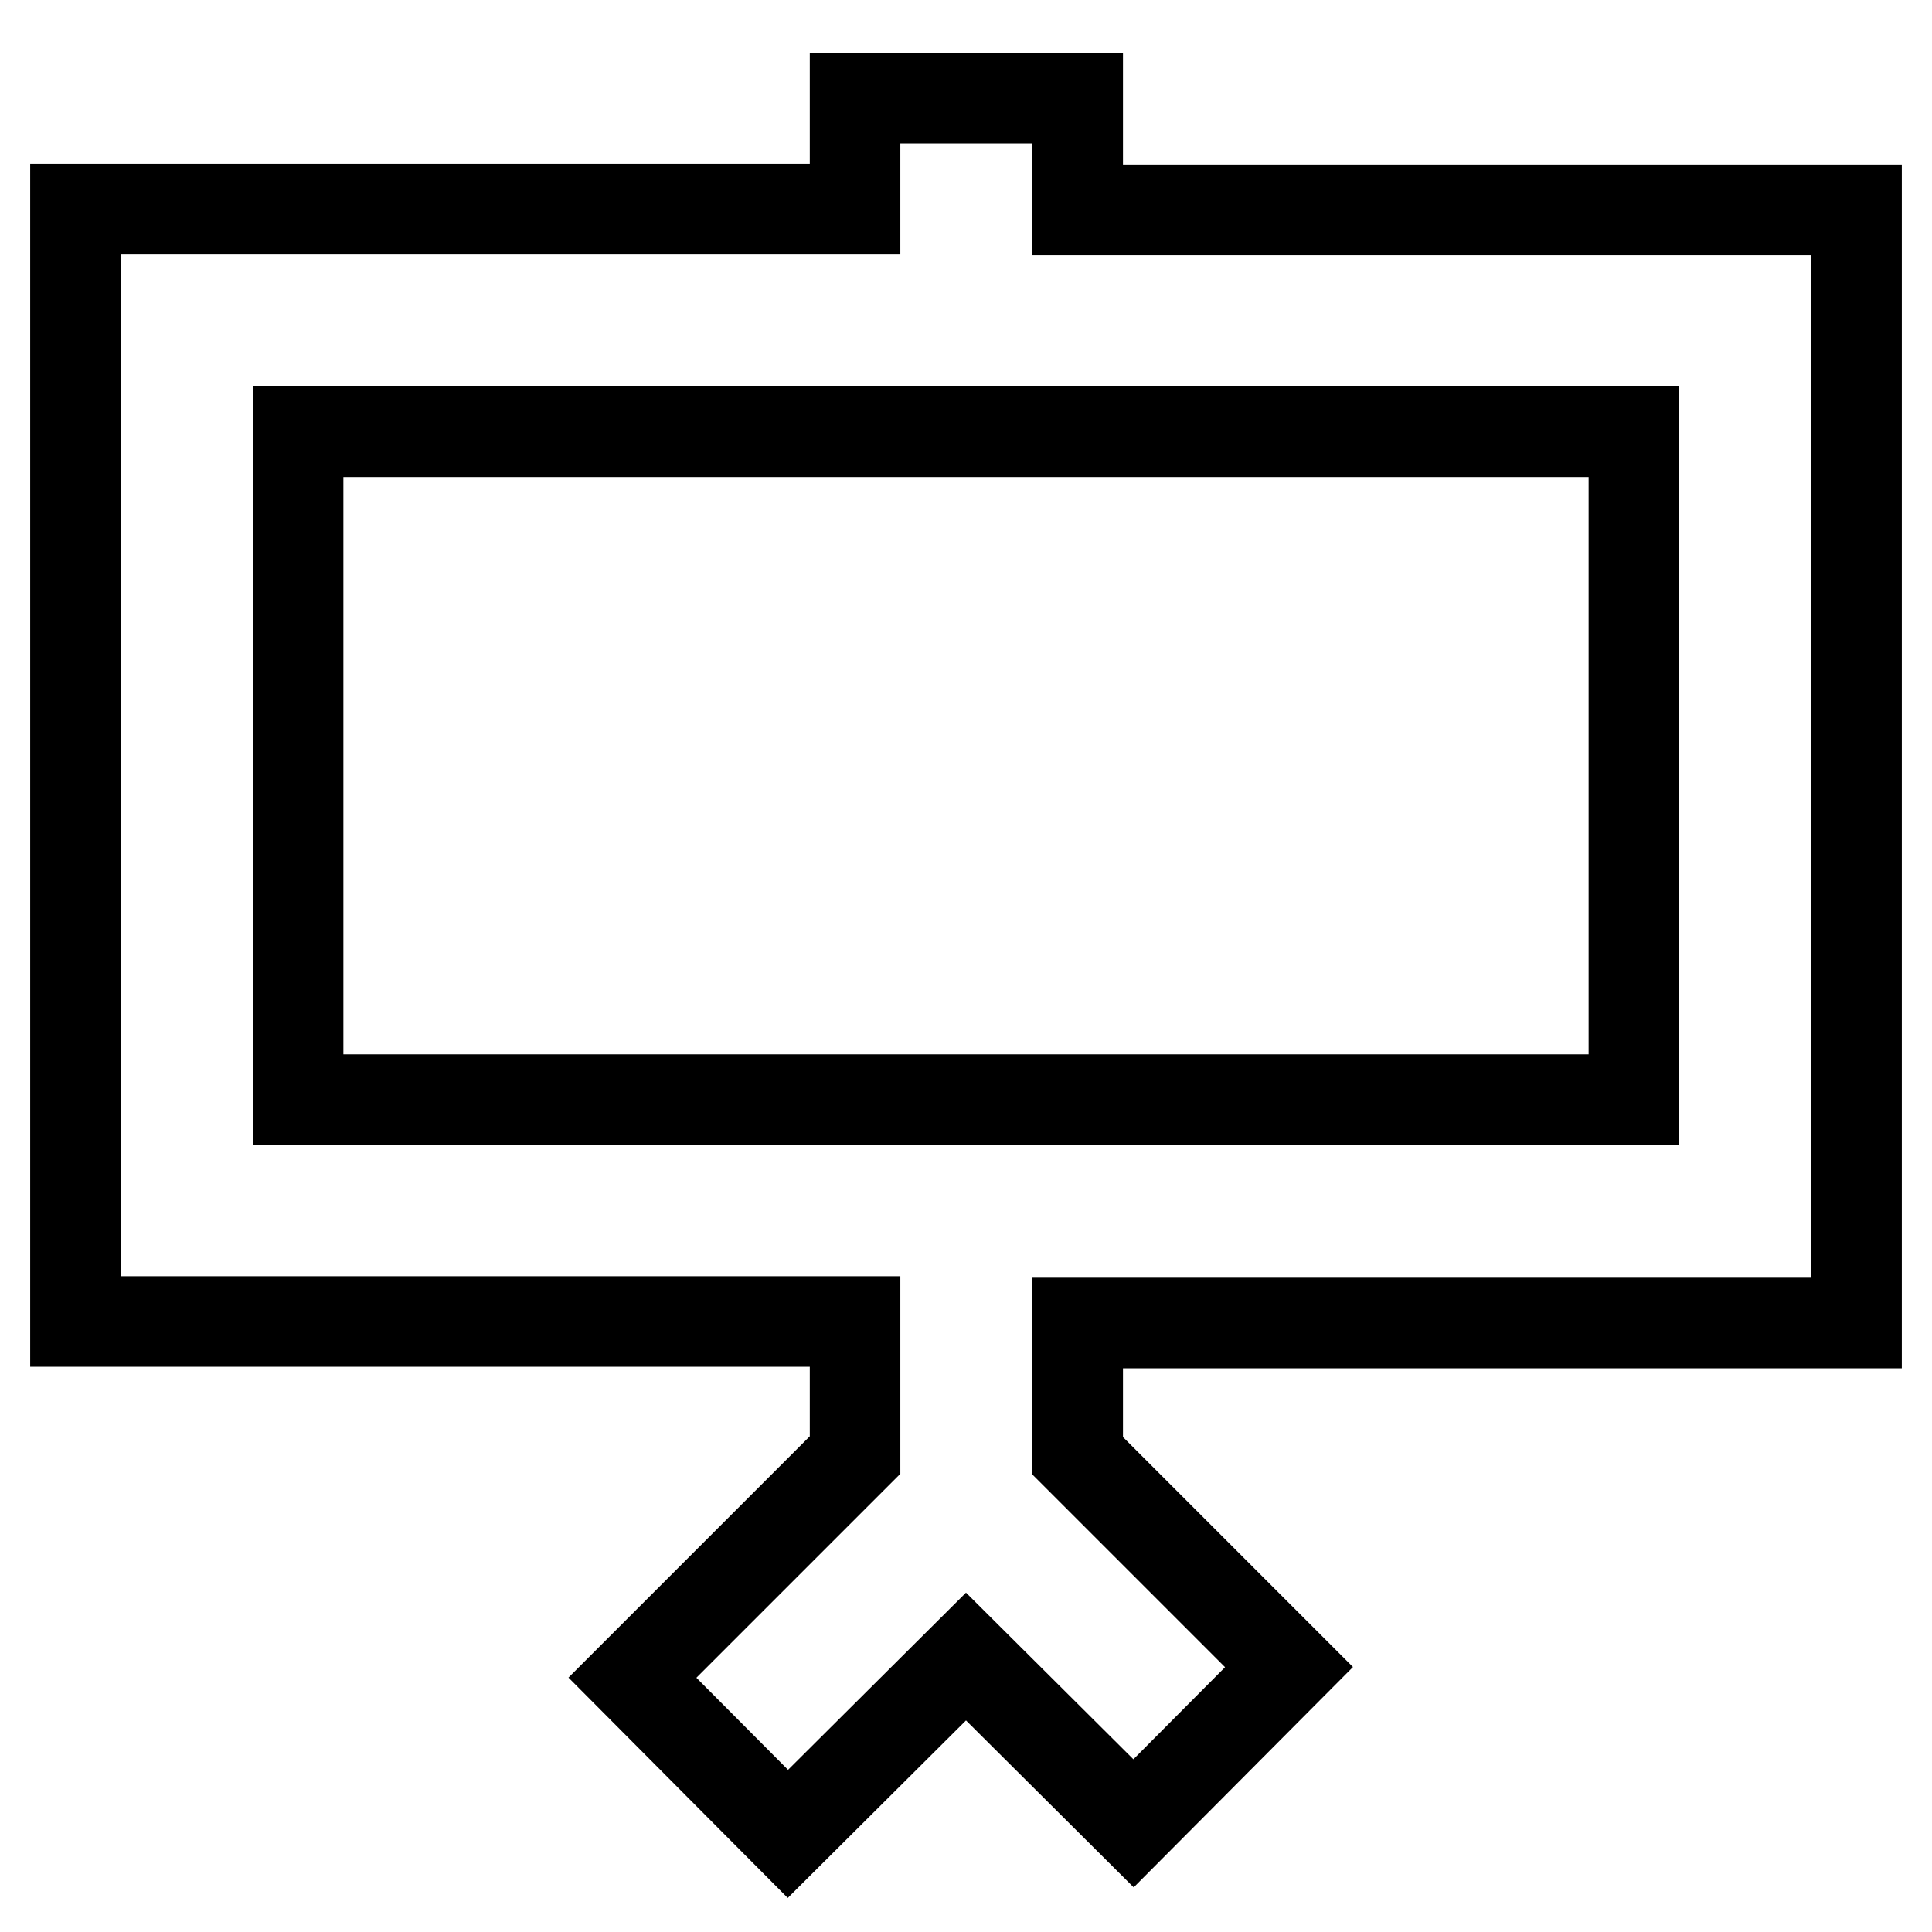 <?xml version="1.0" encoding="utf-8"?>
<!-- Svg Vector Icons : http://www.onlinewebfonts.com/icon -->
<!DOCTYPE svg PUBLIC "-//W3C//DTD SVG 1.1//EN" "http://www.w3.org/Graphics/SVG/1.1/DTD/svg11.dtd">
<svg version="1.1" xmlns="http://www.w3.org/2000/svg" xmlns:xlink="http://www.w3.org/1999/xlink" x="0px" y="0px" viewBox="0 0 256 256" enable-background="new 0 0 256 256" xml:space="preserve">
<g> <path stroke-width="12" fill-opacity="0" stroke="#000000"  d="M142.8,192.9l28,28l-20.6,20.7L128,219.5L104.4,243l-20.6-20.7l29.5-29.5v-17.7H10V27.7h103.3V13h29.5v14.8 H246v147.5H142.8V192.9L142.8,192.9z M39.5,57.2v88.5h177V57.2H39.5z"/></g>
</svg>